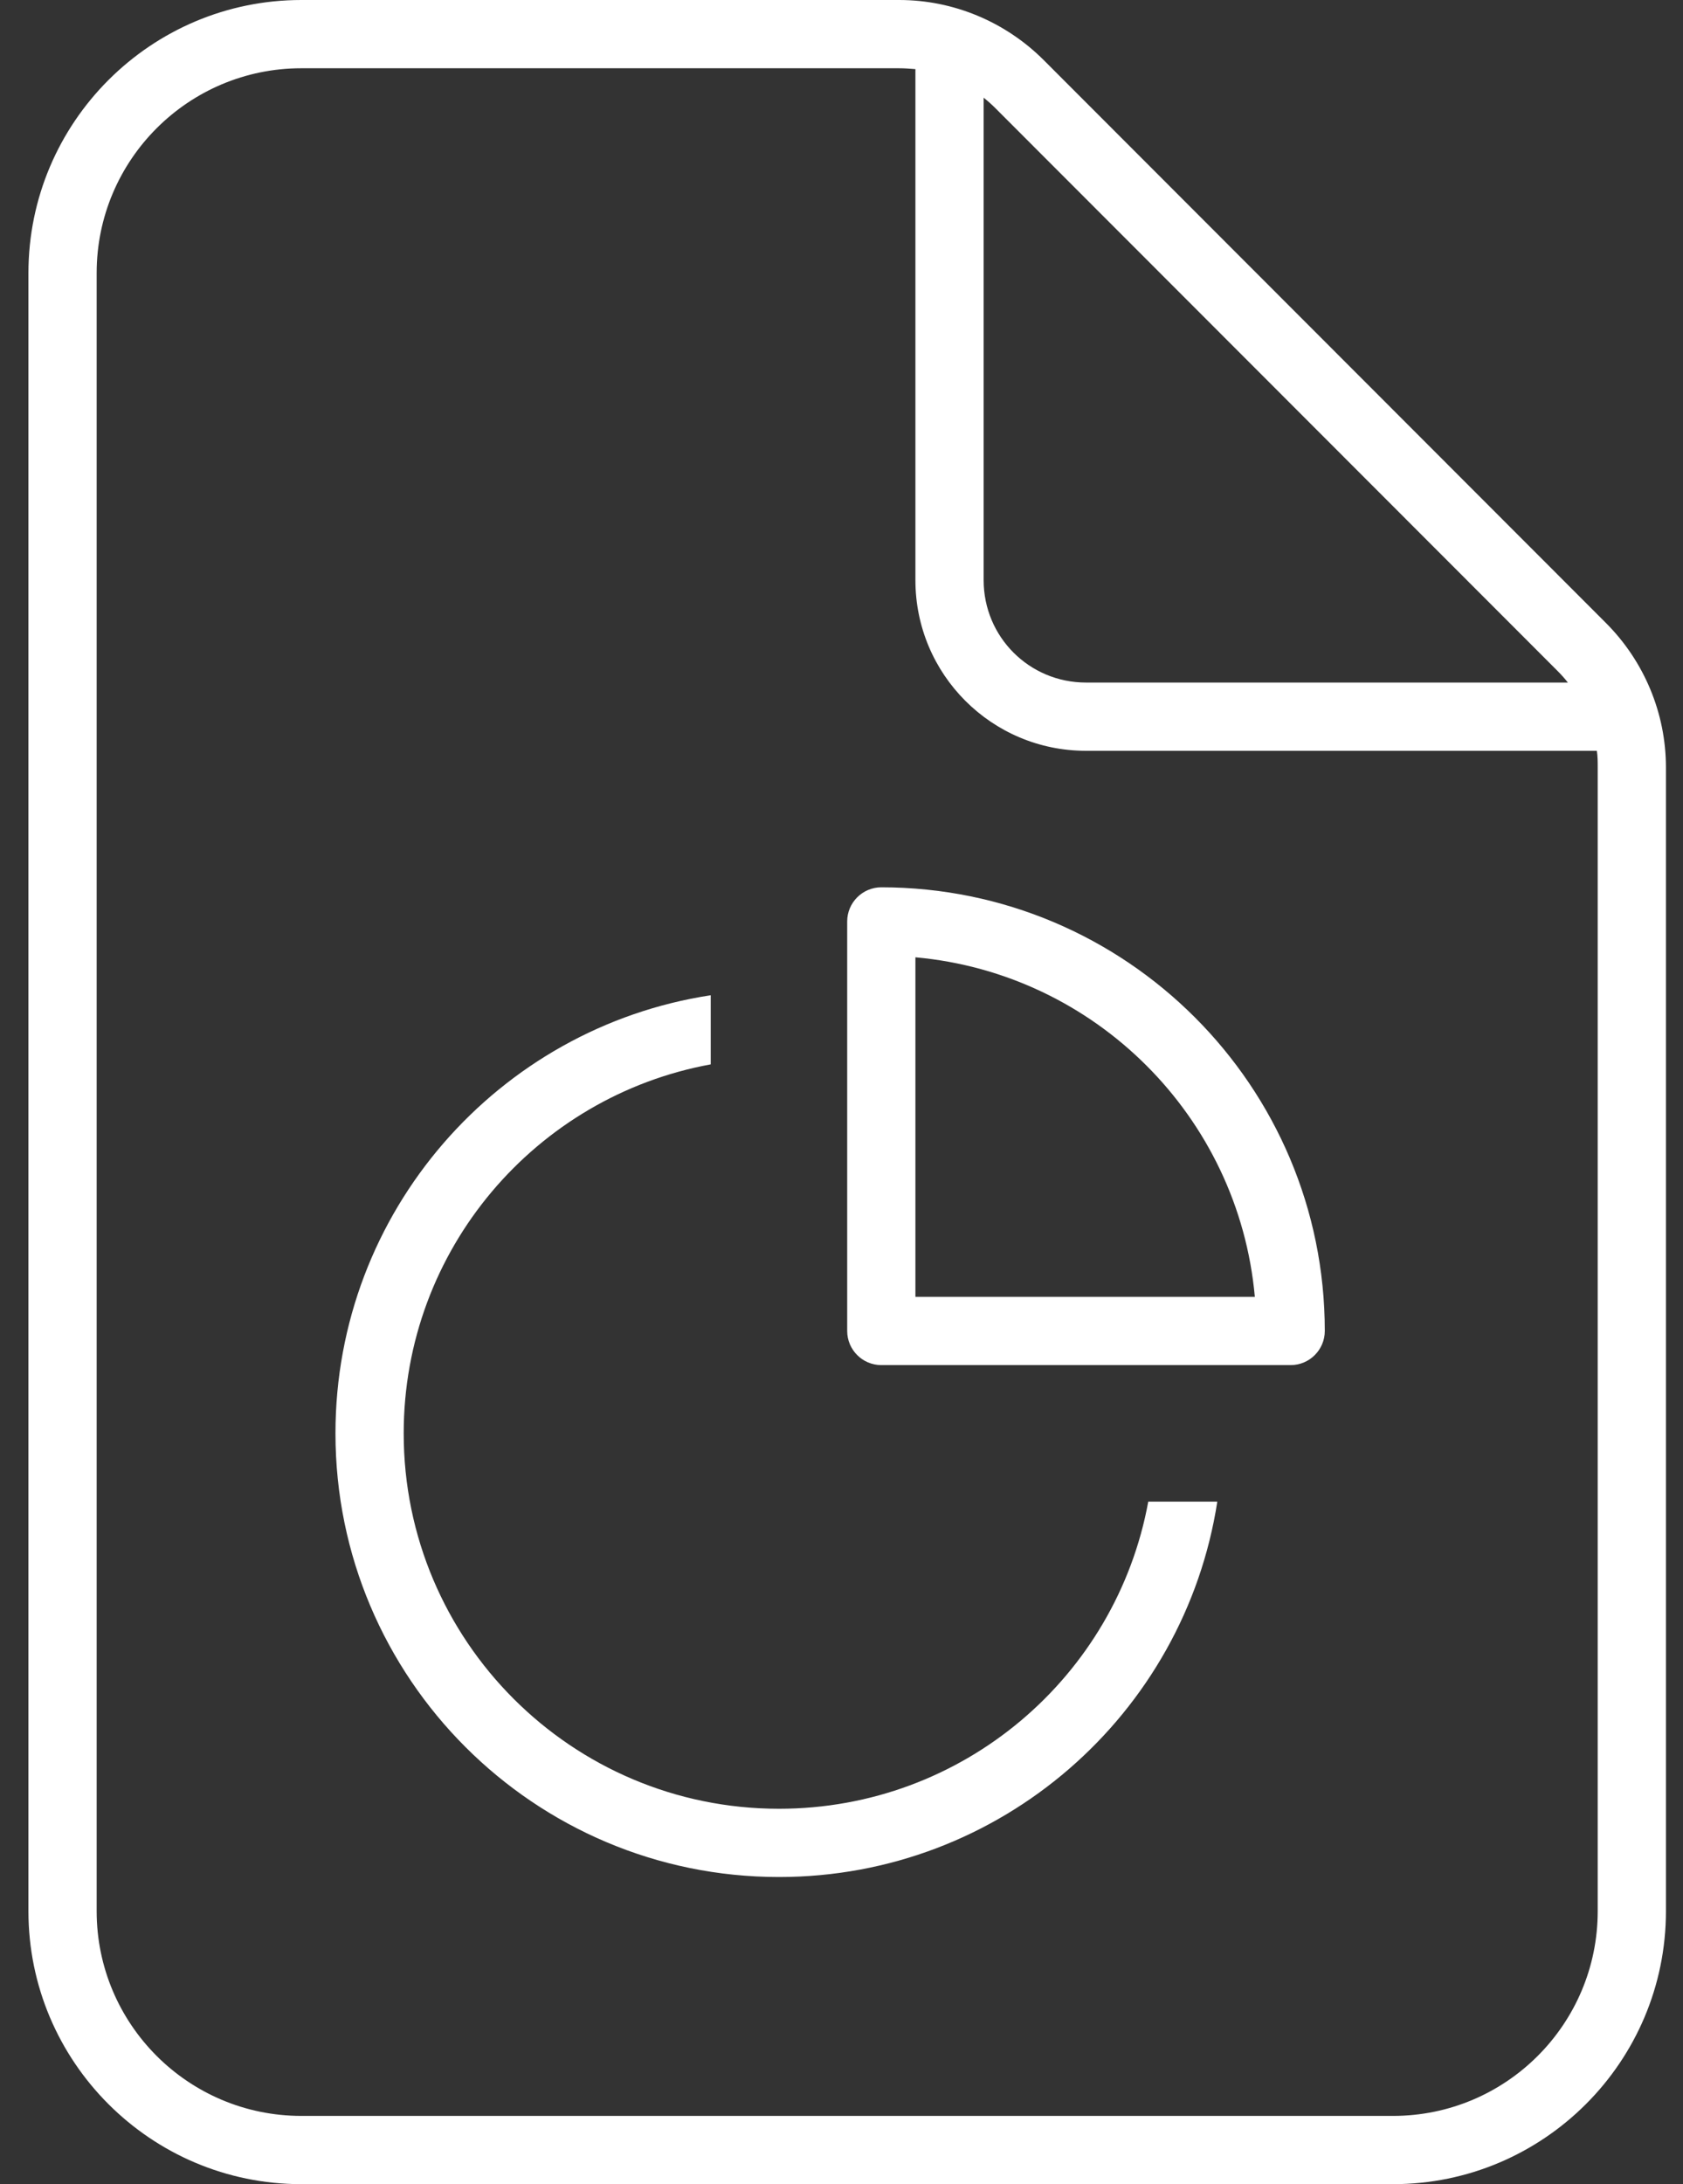 <svg width="37" height="48" viewBox="0 0 37 48" fill="none" xmlns="http://www.w3.org/2000/svg">
<rect x="0" y="0" width="37" height="48" fill="#333333" stroke="none"/>
<path d="M2.125 42V6C2.125 3.516 4.141 1.5 6.625 1.5H19.759C19.881 1.5 20.003 1.509 20.125 1.519V12.75C20.125 14.822 21.803 16.5 23.875 16.5H35.106C35.125 16.622 35.125 16.744 35.125 16.866V42C35.125 44.484 33.109 46.5 30.625 46.5H6.625C4.141 46.5 2.125 44.484 2.125 42ZM34.244 14.747C34.328 14.831 34.403 14.916 34.469 15H23.875C22.628 15 21.625 13.997 21.625 12.75V2.147C21.719 2.222 21.803 2.297 21.878 2.372L34.244 14.747ZM6.625 0C3.316 0 0.625 2.691 0.625 6V42C0.625 45.309 3.316 48 6.625 48H30.625C33.934 48 36.625 45.309 36.625 42V16.866C36.625 15.675 36.147 14.531 35.303 13.688L22.947 1.322C22.103 0.478 20.959 0 19.769 0H6.625ZM18.625 20.25V29.25C18.625 29.663 18.962 30 19.375 30H28.375C28.788 30 29.125 29.663 29.125 29.25C29.125 23.869 24.756 19.5 19.375 19.5C18.962 19.5 18.625 19.837 18.625 20.25ZM20.125 21.038C24.081 21.394 27.231 24.544 27.587 28.5H20.125V21.038ZM15.625 21.872C10.956 22.584 7.375 26.625 7.375 31.5C7.375 36.881 11.744 41.25 17.125 41.25C22 41.25 26.041 37.669 26.762 33H25.244C24.541 36.844 21.175 39.75 17.125 39.75C12.569 39.75 8.875 36.056 8.875 31.5C8.875 27.459 11.781 24.094 15.625 23.391V21.872Z" fill="white"/>
</svg>
